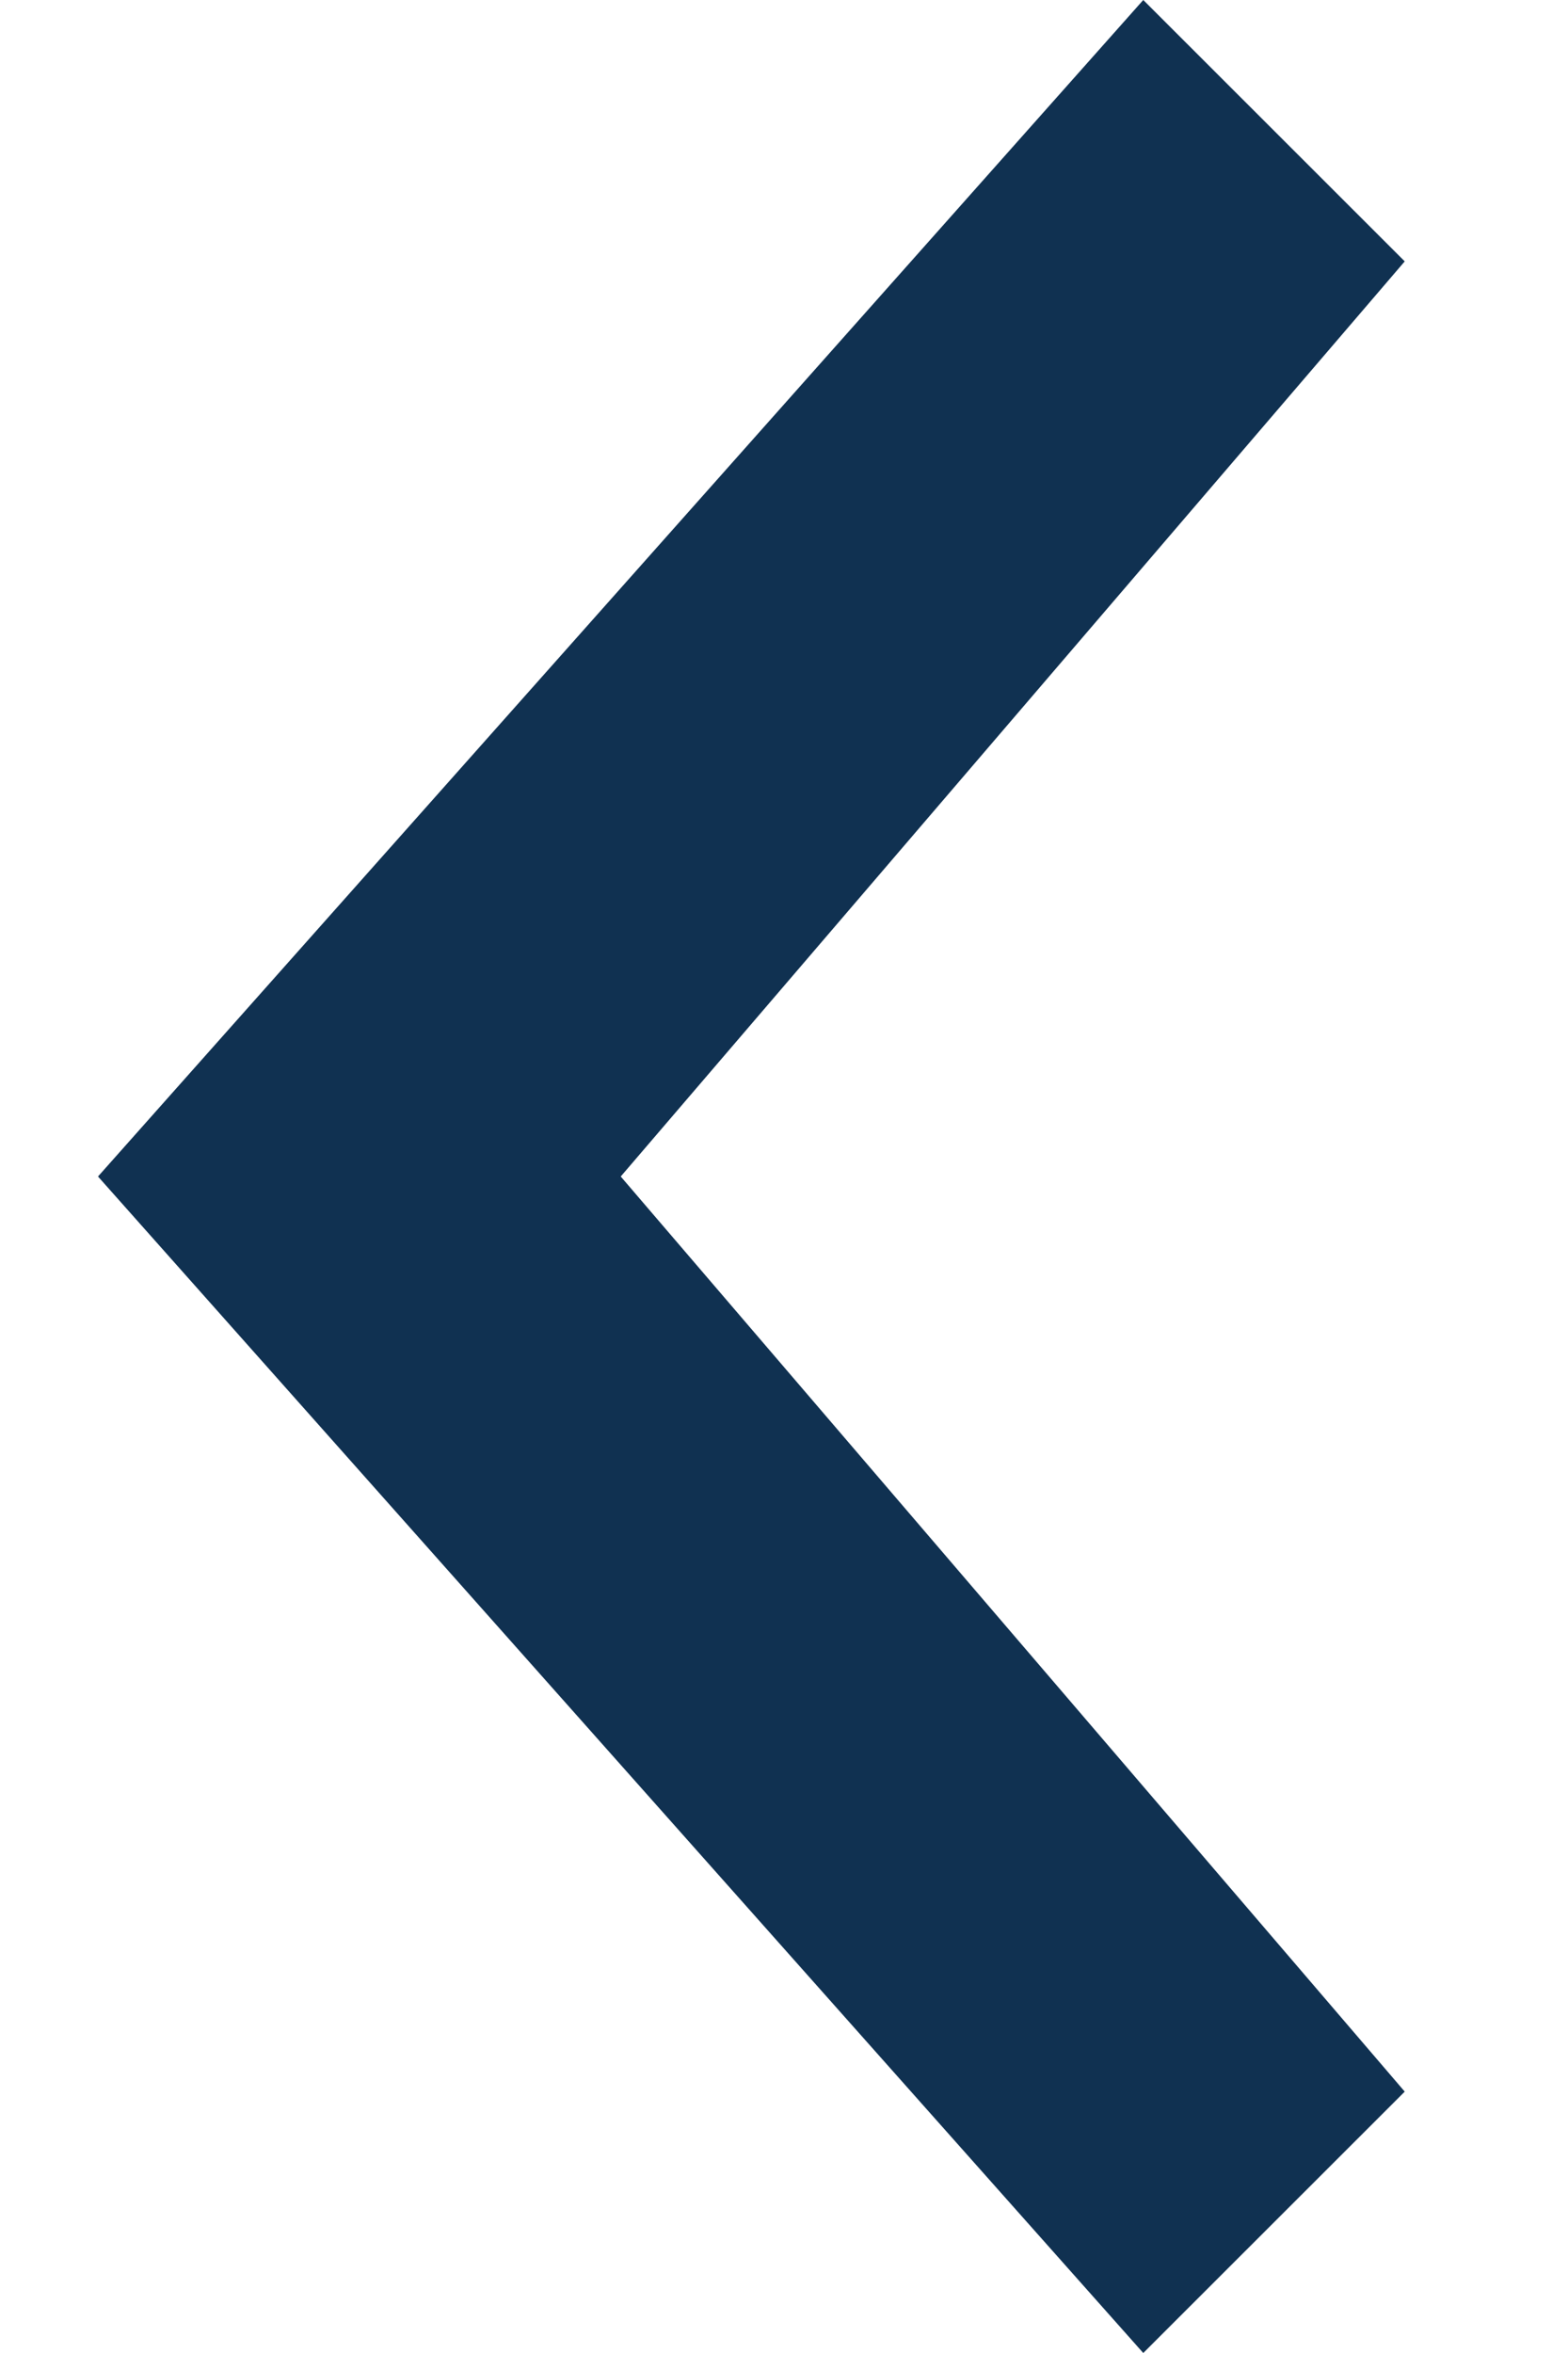 <svg width="8" height="12" viewBox="0 0 8 12" fill="none" xmlns="http://www.w3.org/2000/svg">
<path d="M5.833 5.82818e-08L7.167 1.333L3.167 6L7.167 10.667L5.833 12L0.5 6L5.833 5.82818e-08Z" fill="#103151"/>
</svg>
